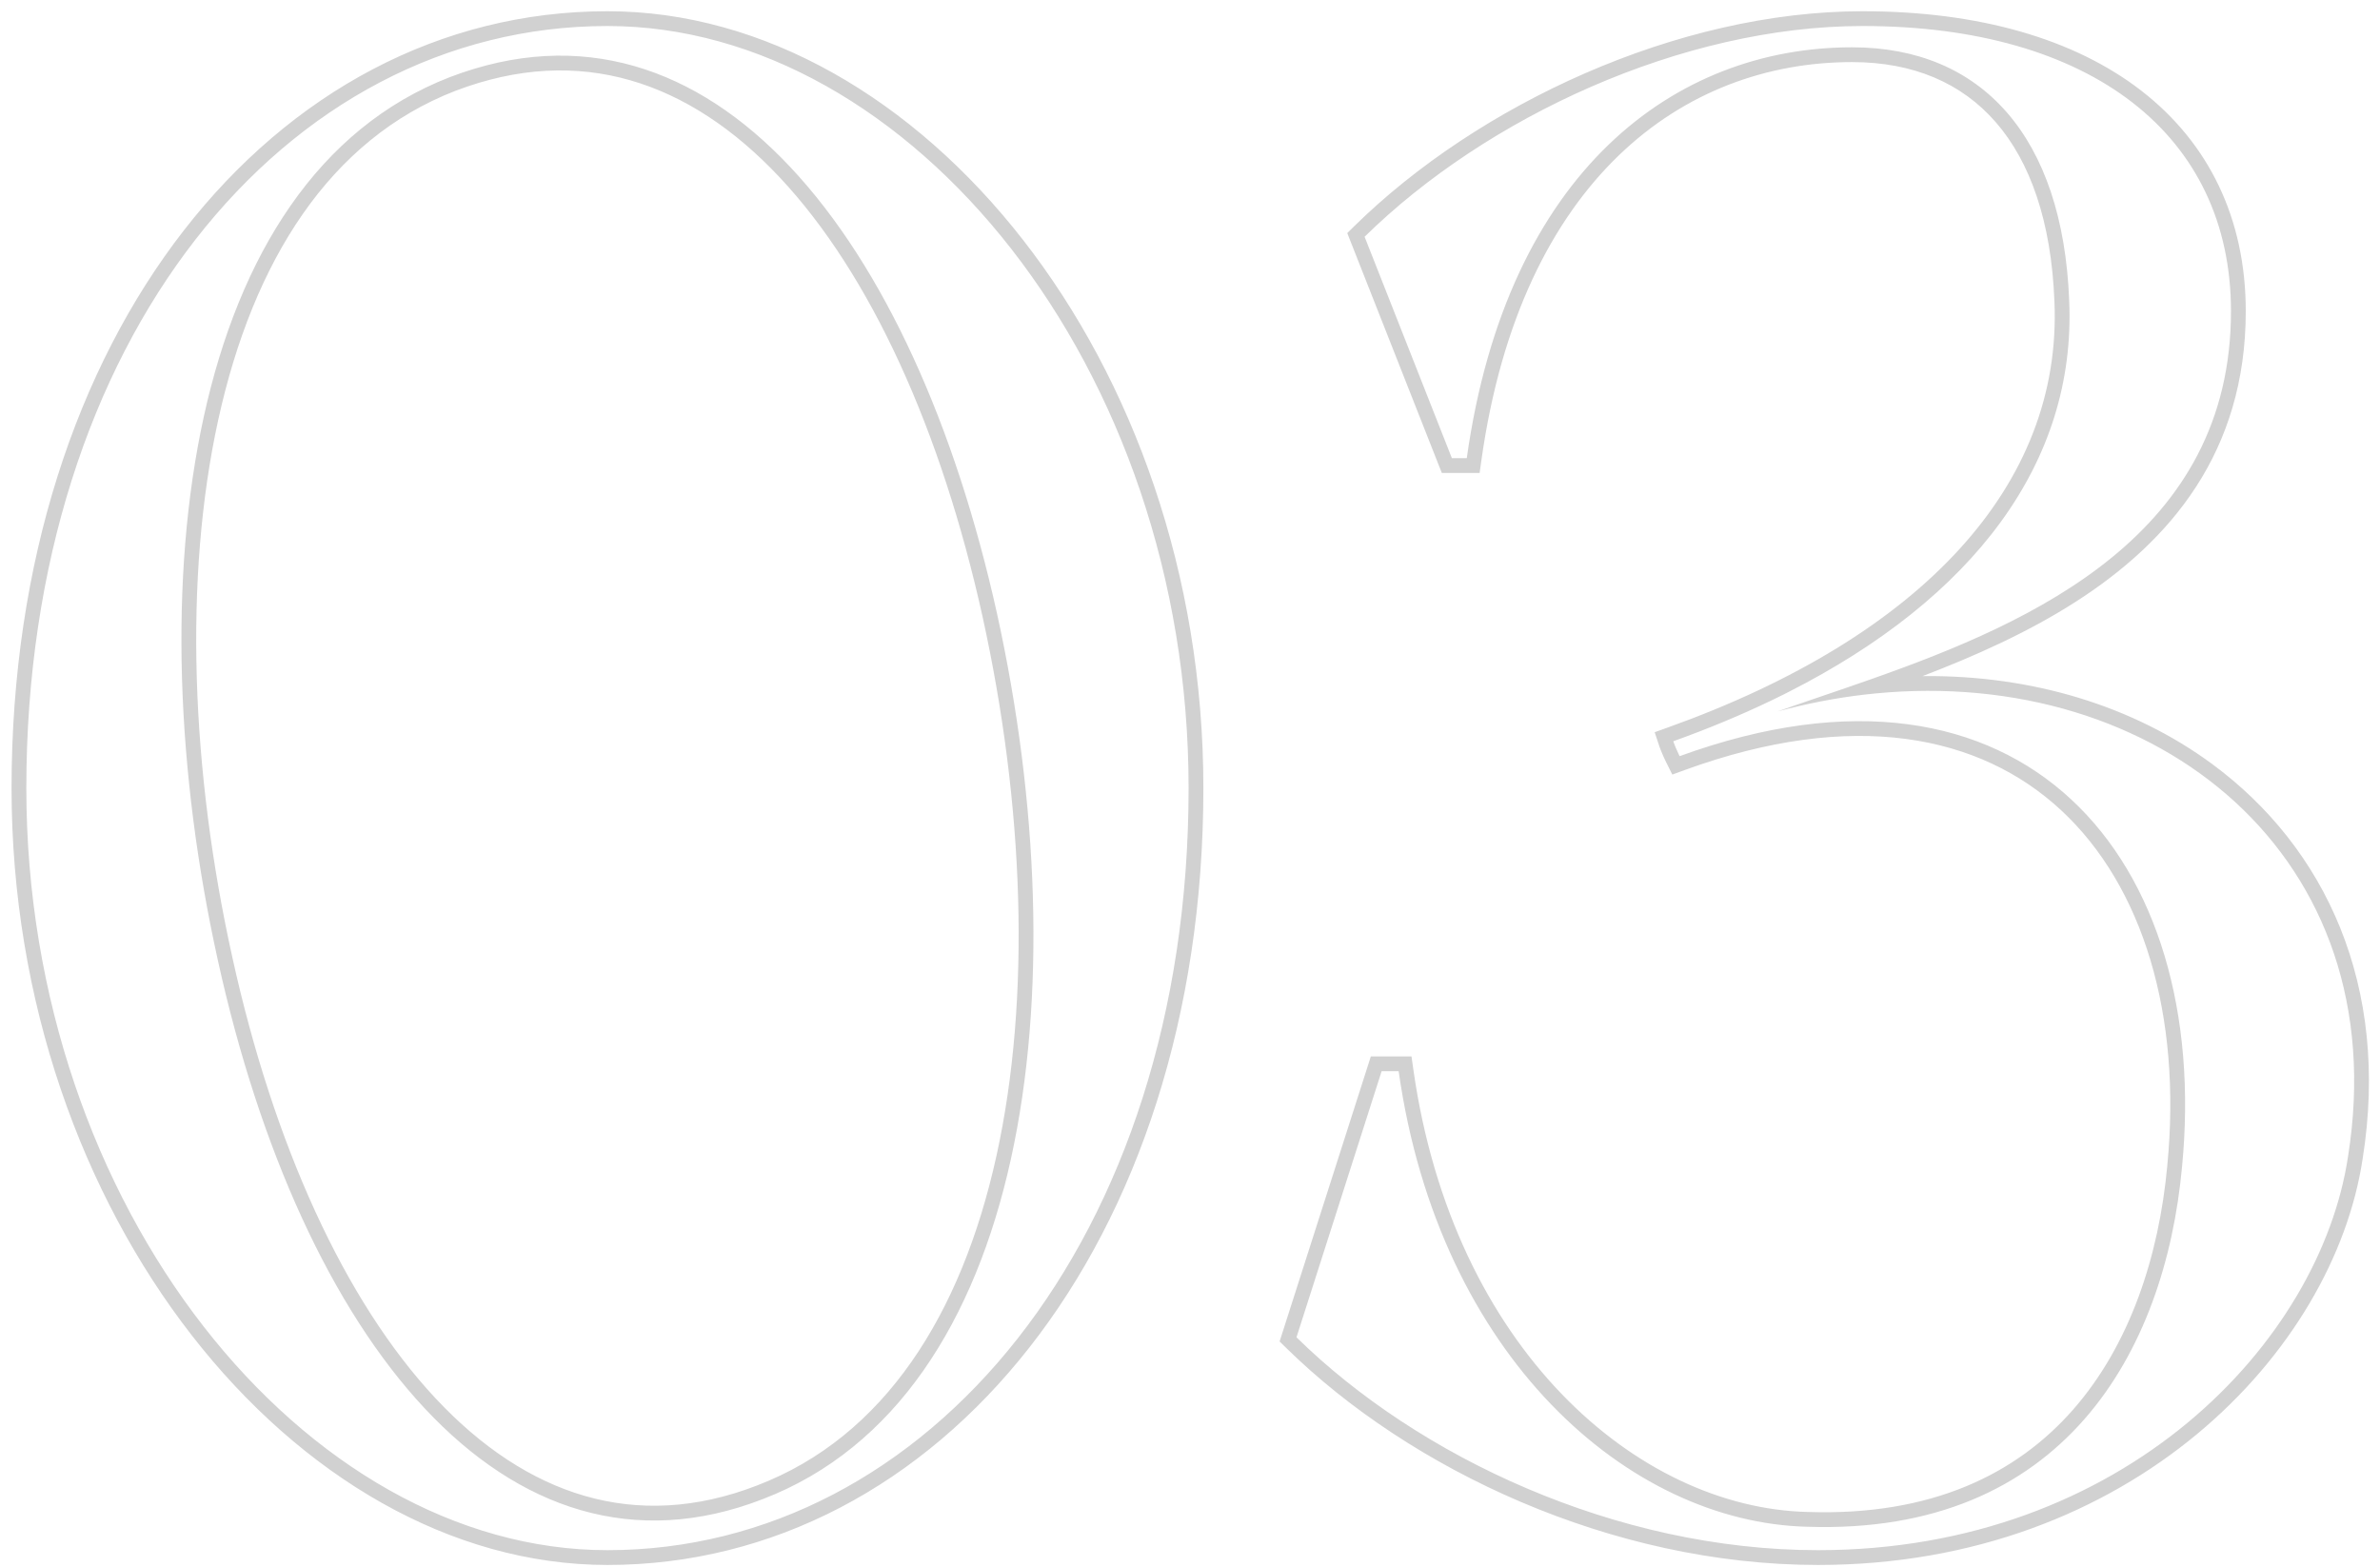 <?xml version="1.0" encoding="UTF-8"?> <svg xmlns="http://www.w3.org/2000/svg" width="161" height="106" viewBox="0 0 161 106" fill="none"> <path fill-rule="evenodd" clip-rule="evenodd" d="M51.243 100.476L51.246 100.474C59.806 97.188 65.029 88.965 67.404 78.206C69.777 67.459 69.254 54.363 66.468 41.719C63.681 29.14 58.913 18.571 52.748 12.002C49.672 8.726 46.276 6.472 42.627 5.428C38.99 4.387 35.036 4.529 30.796 6.149C22.31 9.435 17.121 17.656 14.764 28.398C12.409 39.128 12.931 52.188 15.717 64.759L15.717 64.761C18.505 77.41 23.308 88.017 29.475 94.604C32.551 97.89 35.94 100.148 39.561 101.194C43.171 102.236 47.077 102.094 51.243 100.476ZM30.437 5.216C48.149 -1.552 61.829 16.16 67.445 41.504C73.061 66.992 69.605 94.496 51.605 101.408C34.181 108.176 20.357 90.464 14.741 64.976C9.125 39.632 12.581 12.128 30.437 5.216ZM0.781 53.312C0.781 22.767 18.434 0.76 41.093 0.76C51.705 0.76 61.799 6.732 69.205 16.229C76.618 25.734 81.405 38.84 81.405 53.312C81.405 84.154 63.456 105.864 41.093 105.864C30.479 105.864 20.385 99.853 12.98 90.34C5.567 80.818 0.781 67.713 0.781 53.312ZM121.004 46.803C120.878 46.867 120.752 46.931 120.624 46.994C120.424 47.094 120.223 47.193 120.02 47.292C120 47.301 119.98 47.311 119.96 47.32C119.959 47.321 119.957 47.322 119.956 47.323C117.845 48.343 115.587 49.285 113.191 50.144L112.242 50.46L111.933 49.532L112.853 49.202C129.976 43.067 139.523 32.825 138.976 20.38L138.975 20.375C138.765 14.975 137.332 10.938 135.008 8.266C132.704 5.617 129.432 4.2 125.287 4.2C119.552 4.2 113.974 6.199 109.493 10.525C105.008 14.855 101.557 21.58 100.213 31.131L100.092 31.992H97.534L91.138 15.767L91.61 15.302C99.981 7.078 113.473 0.76 126.007 0.76C133.856 0.76 140.323 2.629 144.853 6.135C149.411 9.664 151.919 14.786 151.919 21.056C151.919 30.572 146.821 36.61 140.388 40.726C137.157 42.793 133.553 44.398 130.053 45.737C137.469 45.655 144.328 47.766 149.64 51.679C157.327 57.341 161.682 66.714 159.827 78.376C157.875 91.424 144.178 105.864 122.983 105.864C109.02 105.864 95.382 99.41 87.002 91.177L86.562 90.746L92.733 71.464H95.483L95.605 72.323C98.292 91.276 110.809 102.007 122.286 102.28L122.296 102.28C130.663 102.559 136.414 99.712 140.231 95.366C144.08 90.984 146.047 84.983 146.611 78.852L146.611 78.847C147.6 68.675 144.969 59.957 139.438 54.818C133.955 49.724 125.382 47.934 113.965 52.091L113.127 52.397L112.728 51.599C112.57 51.282 112.45 51.004 112.37 50.803C112.33 50.703 112.299 50.621 112.278 50.562C112.267 50.533 112.259 50.509 112.253 50.492L112.246 50.471L112.243 50.464L112.242 50.46C112.242 50.46 112.242 50.46 113.191 50.144C113.191 50.144 113.205 50.186 113.233 50.263C113.291 50.417 113.407 50.71 113.58 51.066C113.594 51.094 113.608 51.123 113.623 51.152C136.951 42.656 149.623 58.208 147.607 78.944C146.455 91.472 139.543 103.856 122.263 103.28C110.167 102.992 97.351 91.76 94.615 72.464H93.463L87.703 90.464C95.911 98.528 109.303 104.864 122.983 104.864C143.719 104.864 156.967 90.752 158.839 78.224C162.071 57.924 145.915 45.054 126.842 46.912C124.908 47.1 122.944 47.44 120.967 47.939C120.727 48 120.487 48.062 120.247 48.128C120.617 47.996 120.996 47.864 121.383 47.731C122.001 47.517 122.639 47.299 123.292 47.077C124.365 46.711 125.48 46.331 126.619 45.929C137.64 42.042 150.919 36.107 150.919 21.056C150.919 9.104 141.415 1.76 126.007 1.76C113.767 1.76 100.519 7.952 92.311 16.016L98.215 30.992H99.223C101.959 11.552 113.335 3.2 125.287 3.2C134.071 3.2 139.543 9.248 139.975 20.336C140.457 31.318 133.456 40.479 121.004 46.803ZM1.781 53.312C1.781 23.072 19.205 1.76 41.093 1.76C61.541 1.76 80.405 24.8 80.405 53.312C80.405 83.84 62.693 104.864 41.093 104.864C20.645 104.864 1.781 81.68 1.781 53.312Z" fill="#D1D1D1"></path> </svg> 